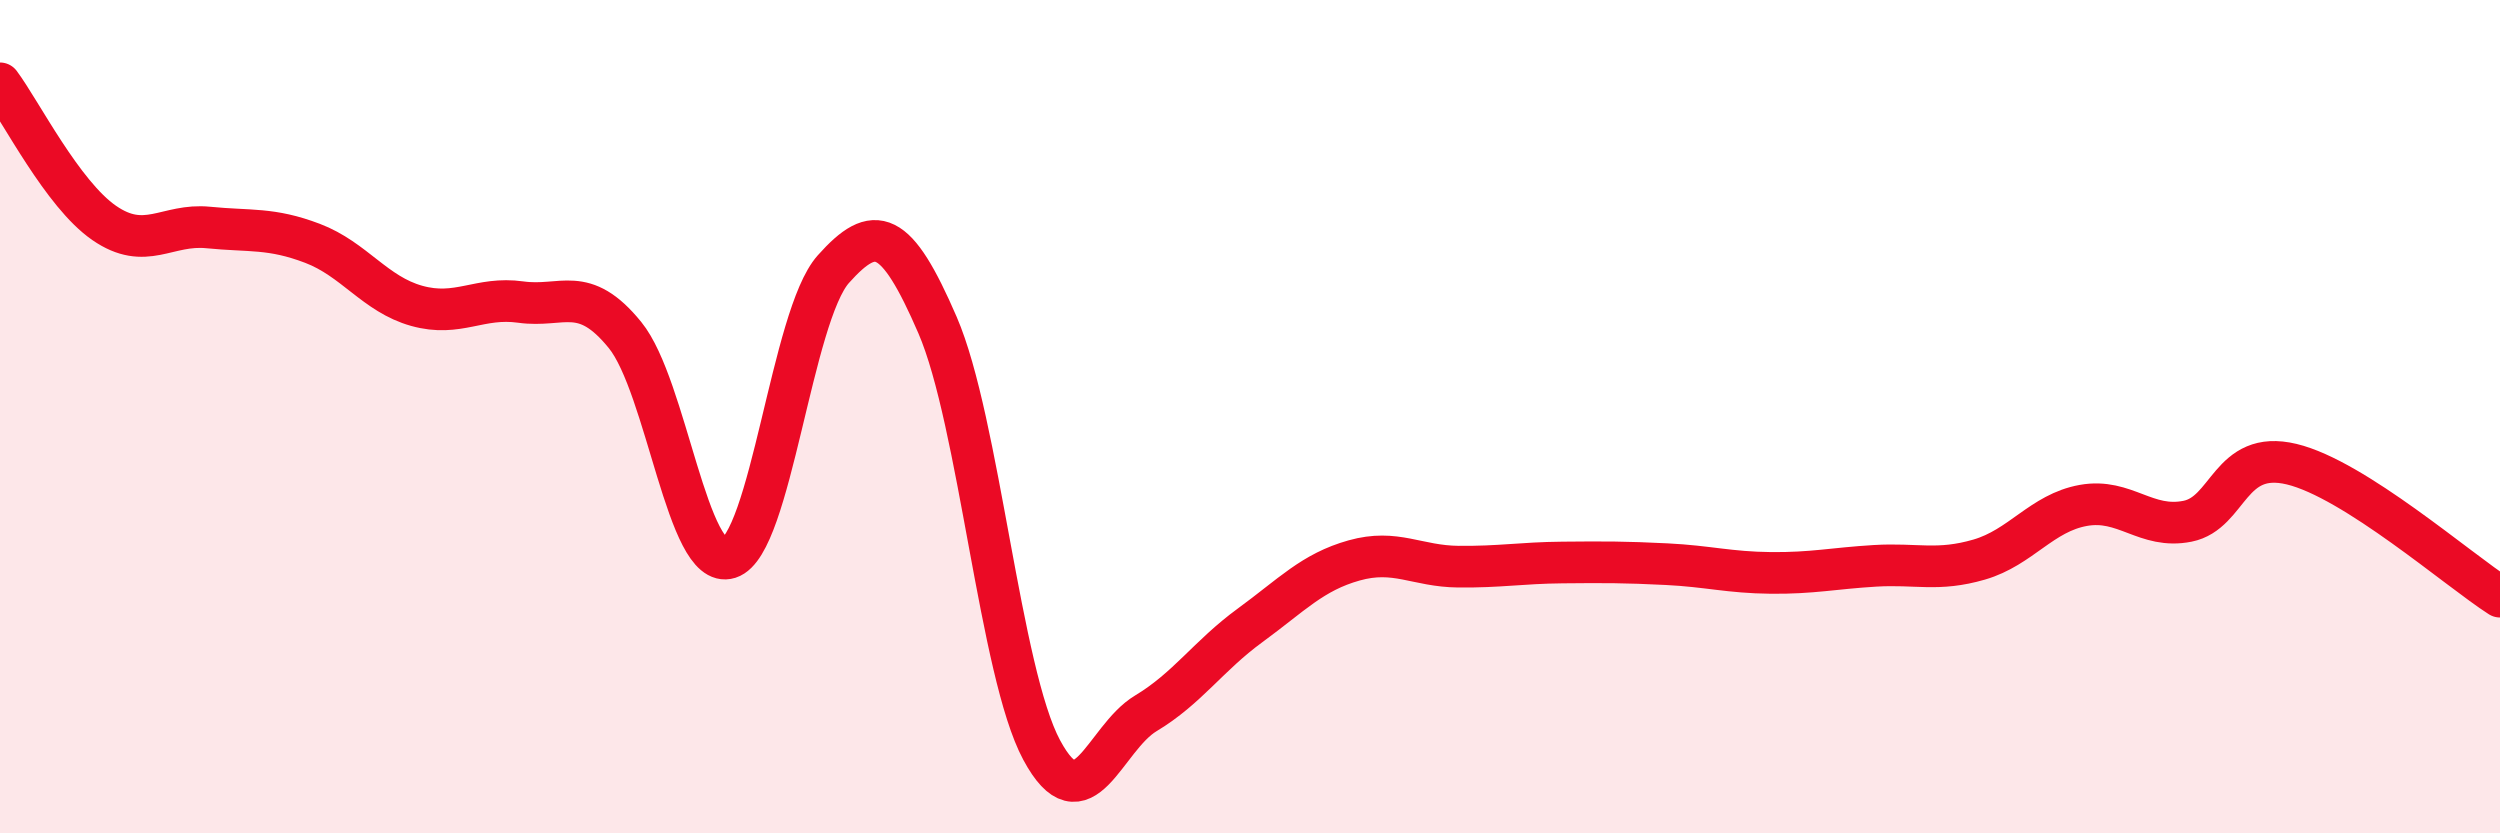 
    <svg width="60" height="20" viewBox="0 0 60 20" xmlns="http://www.w3.org/2000/svg">
      <path
        d="M 0,2 C 0.5,2.67 1.5,4.66 2.5,5.35 C 3.5,6.04 4,5.36 5,5.46 C 6,5.56 6.5,5.46 7.5,5.84 C 8.5,6.22 9,7.06 10,7.34 C 11,7.62 11.5,7.11 12.5,7.25 C 13.5,7.39 14,6.81 15,8.04 C 16,9.27 16.5,13.71 17.5,13.39 C 18.5,13.07 19,7.58 20,6.46 C 21,5.34 21.5,5.49 22.5,7.8 C 23.5,10.11 24,16.14 25,18 C 26,19.86 26.5,17.72 27.5,17.12 C 28.5,16.52 29,15.74 30,15.01 C 31,14.28 31.5,13.73 32.5,13.45 C 33.5,13.17 34,13.59 35,13.6 C 36,13.61 36.5,13.51 37.5,13.5 C 38.5,13.49 39,13.49 40,13.54 C 41,13.59 41.5,13.74 42.5,13.75 C 43.5,13.76 44,13.64 45,13.58 C 46,13.52 46.5,13.72 47.5,13.43 C 48.5,13.14 49,12.31 50,12.13 C 51,11.95 51.5,12.71 52.5,12.51 C 53.5,12.31 53.5,10.78 55,11.14 C 56.5,11.5 59,13.68 60,14.32L60 20L0 20Z"
        fill="#EB0A25"
        opacity="0.1"
        stroke-linecap="round"
        stroke-linejoin="round"
      />
      <path
        d="M 0,2 C 0.5,2.67 1.5,4.66 2.5,5.35 C 3.5,6.04 4,5.36 5,5.46 C 6,5.56 6.5,5.46 7.5,5.84 C 8.5,6.22 9,7.06 10,7.34 C 11,7.62 11.5,7.11 12.5,7.25 C 13.5,7.39 14,6.81 15,8.04 C 16,9.27 16.5,13.71 17.5,13.39 C 18.5,13.07 19,7.58 20,6.46 C 21,5.34 21.5,5.49 22.5,7.8 C 23.5,10.11 24,16.14 25,18 C 26,19.86 26.5,17.72 27.5,17.12 C 28.5,16.52 29,15.74 30,15.01 C 31,14.28 31.5,13.73 32.5,13.45 C 33.5,13.17 34,13.59 35,13.6 C 36,13.61 36.5,13.51 37.5,13.5 C 38.5,13.49 39,13.49 40,13.54 C 41,13.59 41.5,13.74 42.5,13.75 C 43.5,13.76 44,13.64 45,13.58 C 46,13.52 46.5,13.72 47.5,13.43 C 48.5,13.14 49,12.31 50,12.13 C 51,11.95 51.5,12.71 52.5,12.51 C 53.5,12.31 53.5,10.78 55,11.14 C 56.5,11.5 59,13.68 60,14.32"
        stroke="#EB0A25"
        stroke-width="1"
        fill="none"
        stroke-linecap="round"
        stroke-linejoin="round"
      />
    </svg>
  